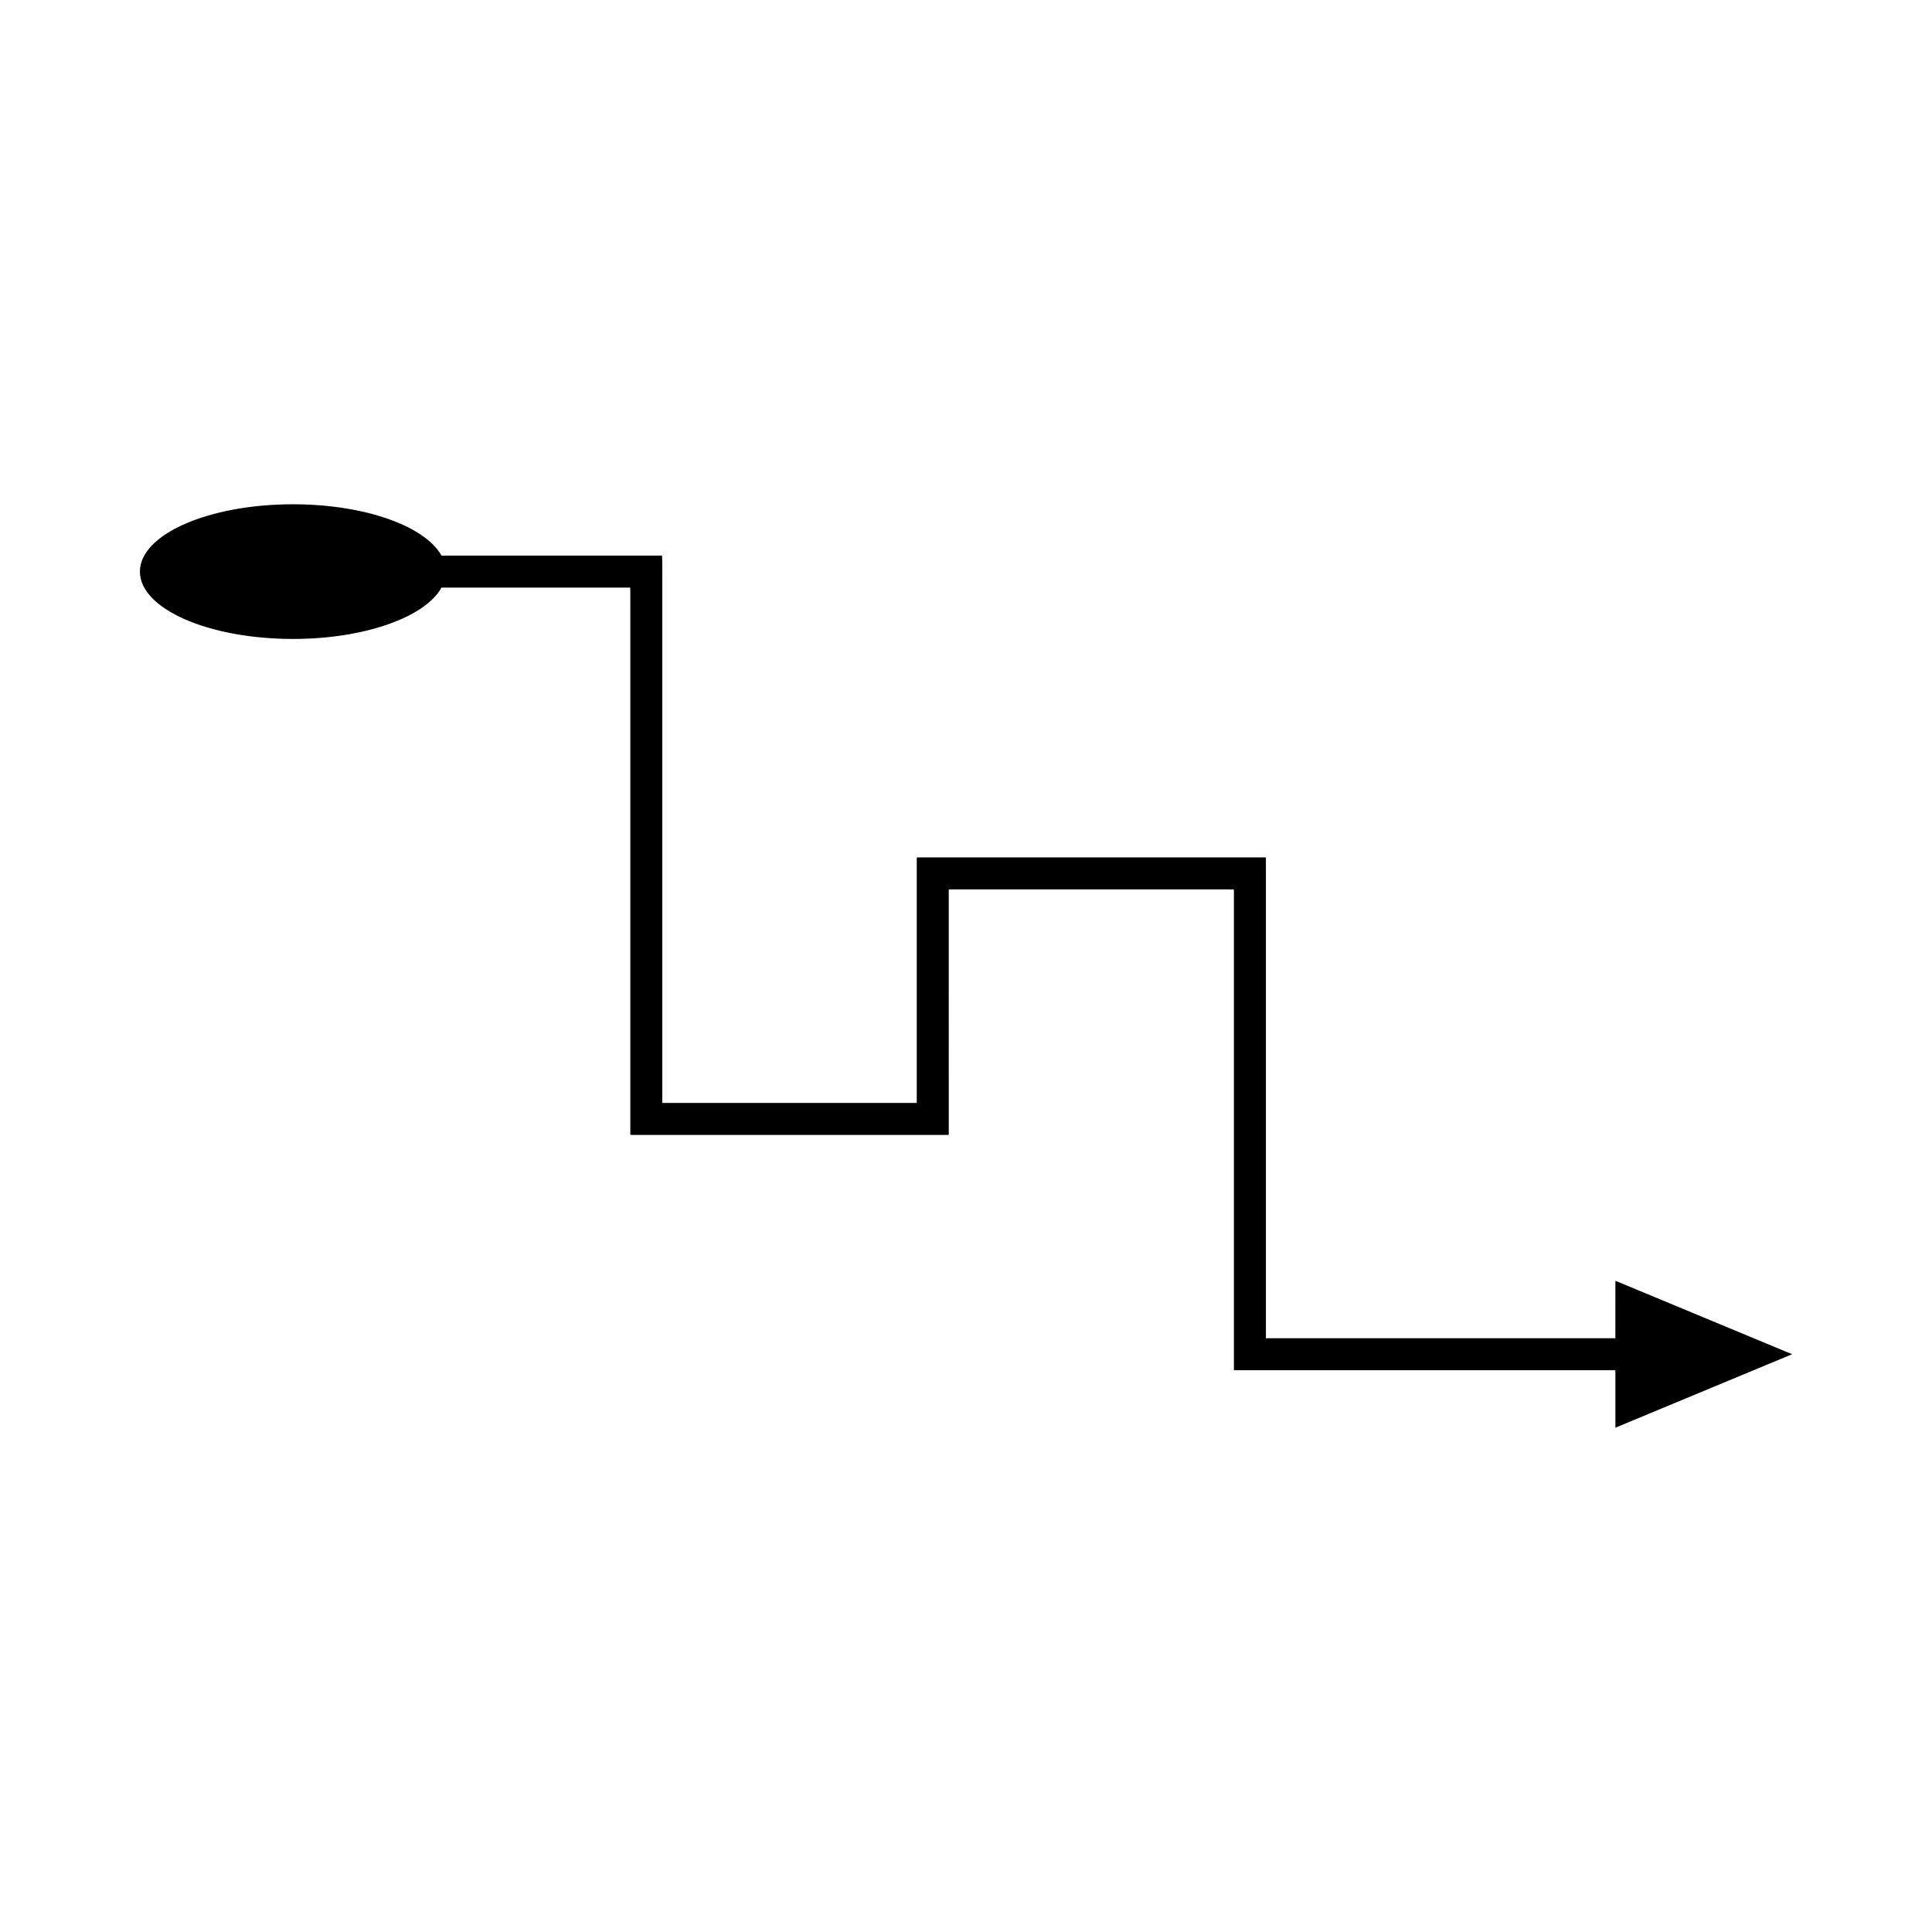 <?xml version="1.0" encoding="UTF-8"?>
<!-- Uploaded to: ICON Repo, www.svgrepo.com, Generator: ICON Repo Mixer Tools -->
<svg fill="#000000" width="800px" height="800px" version="1.1" viewBox="144 144 512 512" xmlns="http://www.w3.org/2000/svg">
 <path d="m572.09 498.65h-92.301c-0.551 0.18-0.219-0.523-0.312-0.801v-124.27l-0.004-2.051c0.16-0.5-0.445-0.238-0.719-0.305h-90.648c-0.363 0.086-1.098-0.195-1.156 0.195v64.293c-0.043 0.184 0.094 0.539-0.094 0.578h-66.84c-0.25-0.008-0.613 0.09-0.5-0.285v-138.17c-0.027-2.188 0.062-4.492-0.062-6.59h-58.453c-4.328-7.805-20.285-13.605-39.363-13.605-22.402 0-40.562 7.988-40.562 17.844s18.16 17.844 40.562 17.844c19.074 0 35.031-5.801 39.363-13.605h50.004c0.078 1.344 0.023 2.828 0.039 4.234v140.37c-0.172 0.578 0.387 0.426 0.781 0.441h83.465c0.289-0.059 0.082-0.617 0.145-0.902v-14.641l-0.004-36.379v-13.02c0.039-0.25 0.508-0.07 0.742-0.125h73.711c0.352 0.086 1.074-0.195 1.117 0.195v126.85c0.023 0.121-0.055 0.344 0.055 0.379h101.04v15.23l46.836-19.469-46.836-19.469z"/>
</svg>